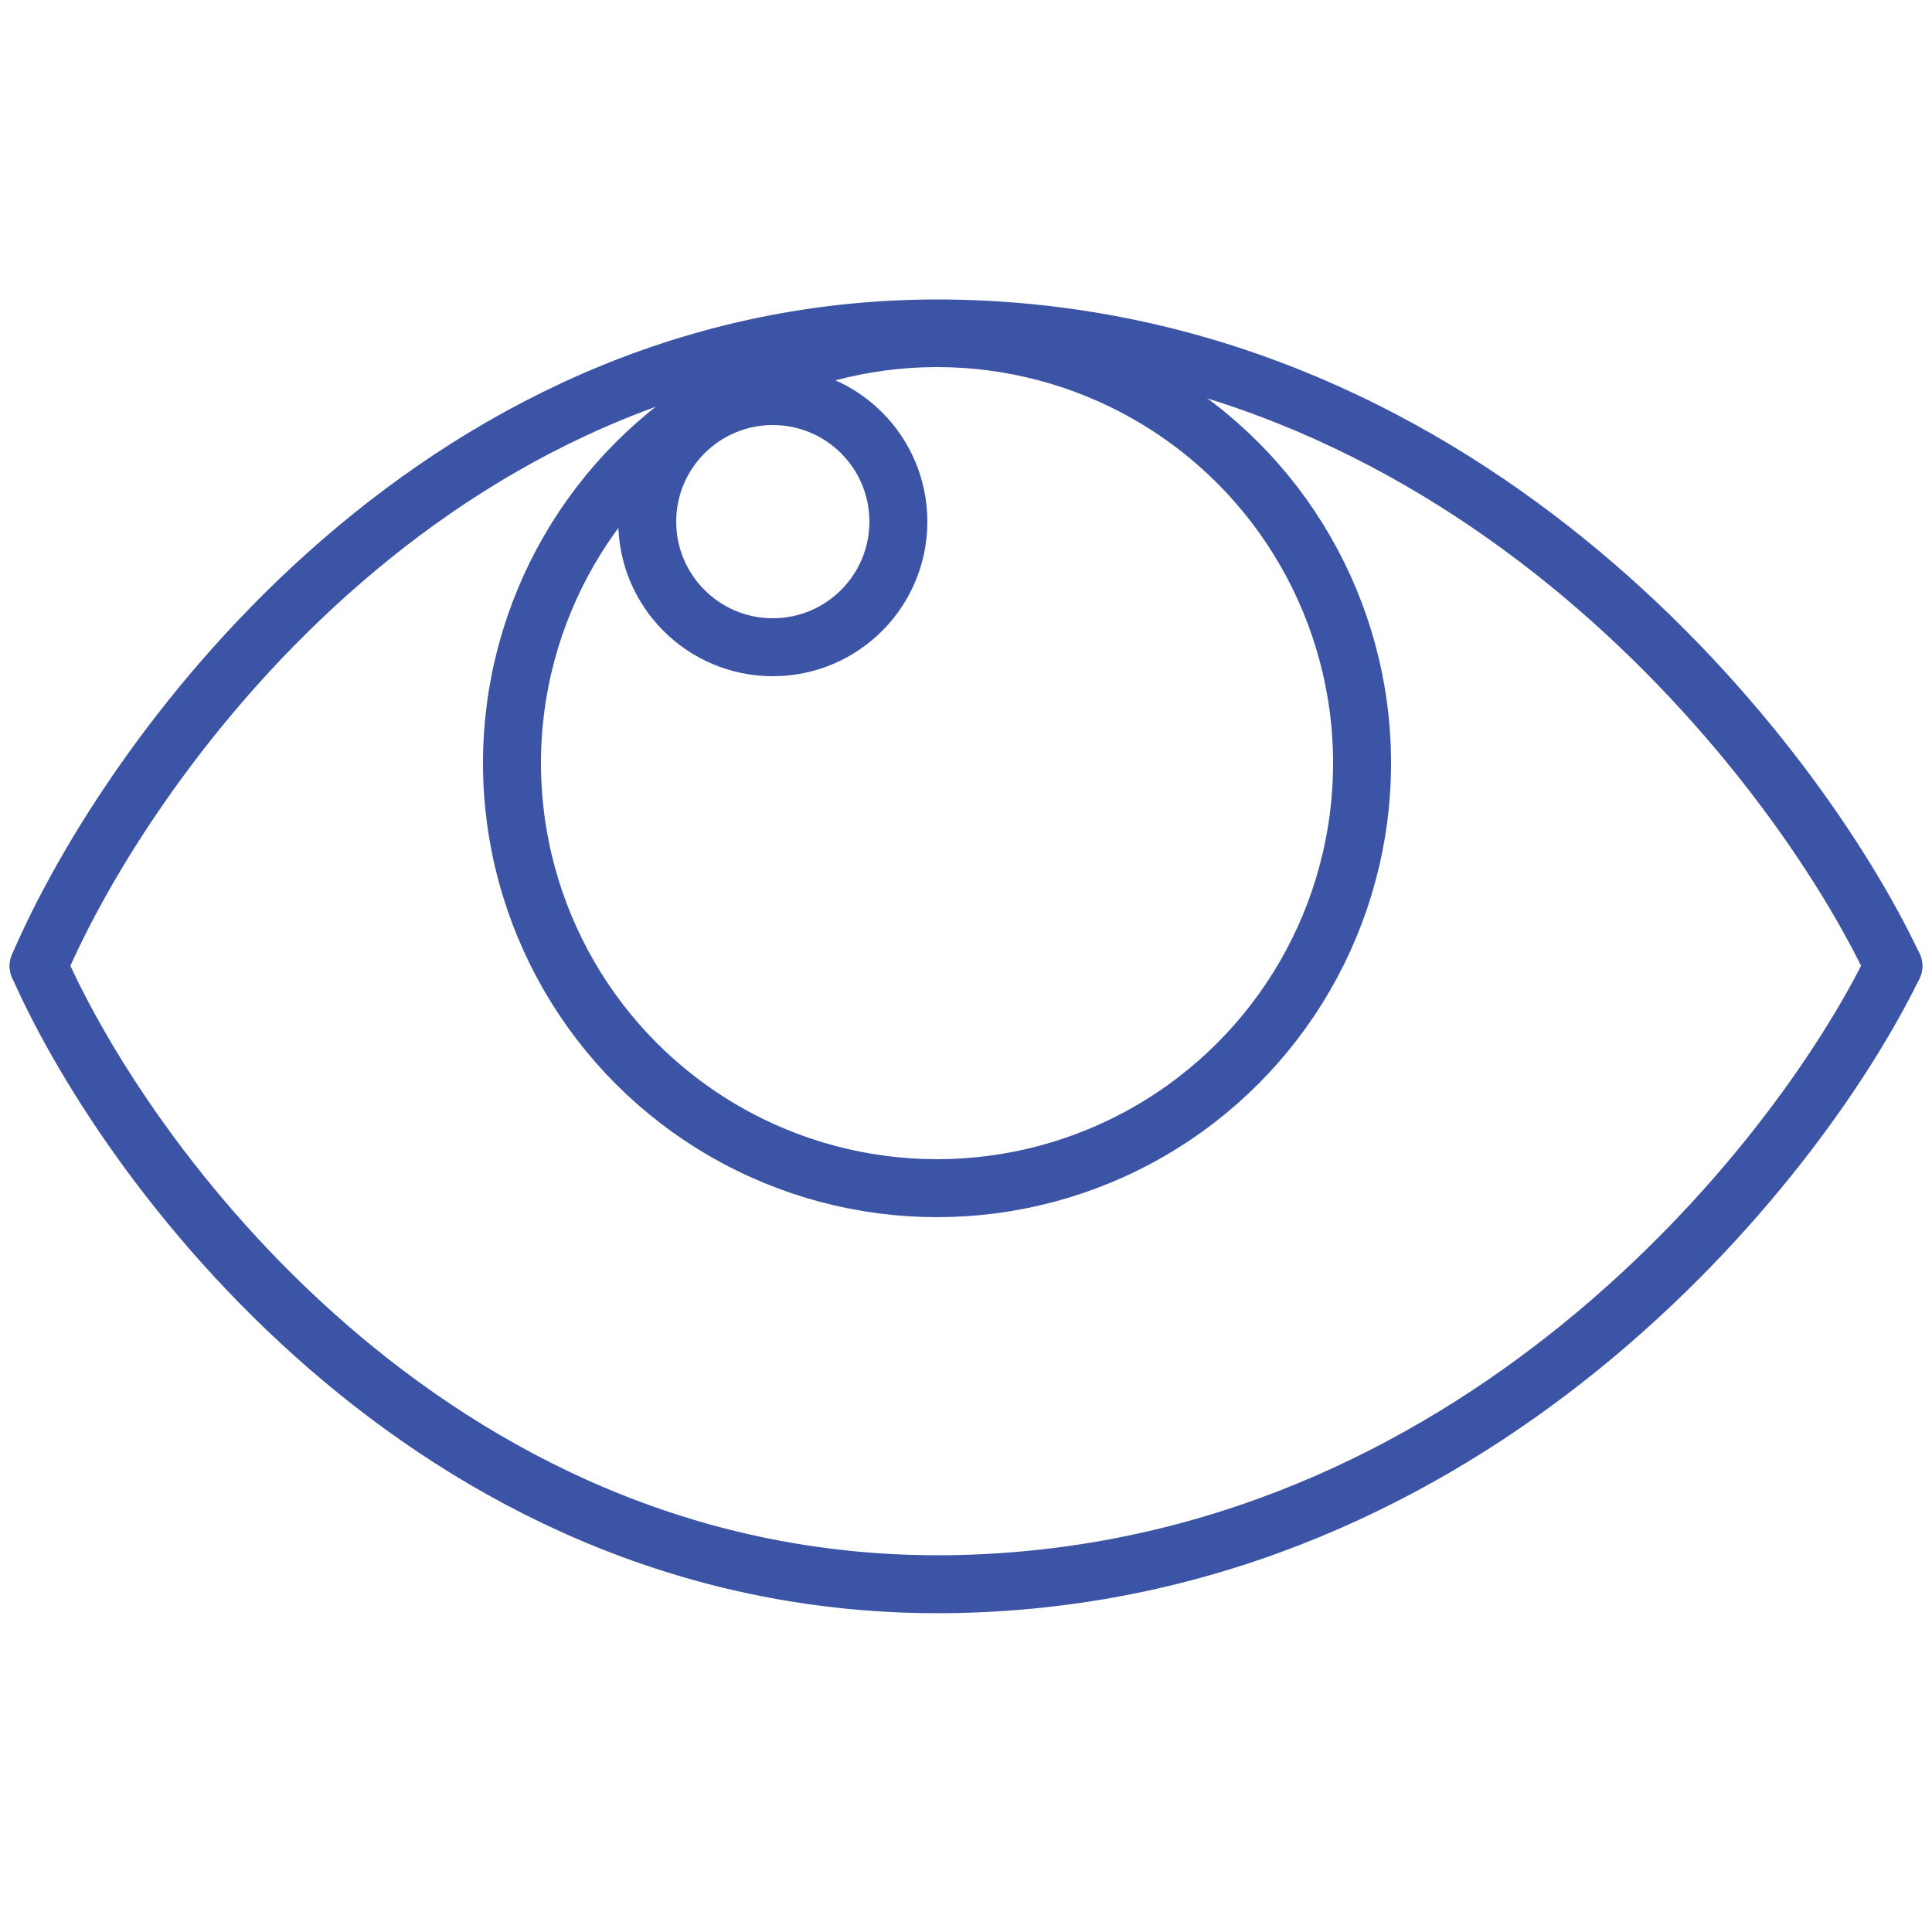 <svg width="100" height="100" viewBox="0 0 100 100" fill="none" xmlns="http://www.w3.org/2000/svg">
<path d="M2 50C6.835 38.736 23.134 16.37 49.655 17.014C76.175 17.657 92.935 39.273 98 50" stroke="#3C54A5" stroke-width="3" stroke-linecap="round" stroke-linejoin="round"/>
<path d="M2 50C6.835 60.922 23.134 82.611 49.655 81.987C76.175 81.363 92.935 60.402 98 50" stroke="#3C54A5" stroke-width="3" stroke-linecap="round" stroke-linejoin="round"/>
<circle cx="48.5" cy="39.5" r="22" stroke="#3C54A5" stroke-width="3"/>
<circle cx="40" cy="27" r="6.5" stroke="#3C54A5" stroke-width="3"/>
</svg>
